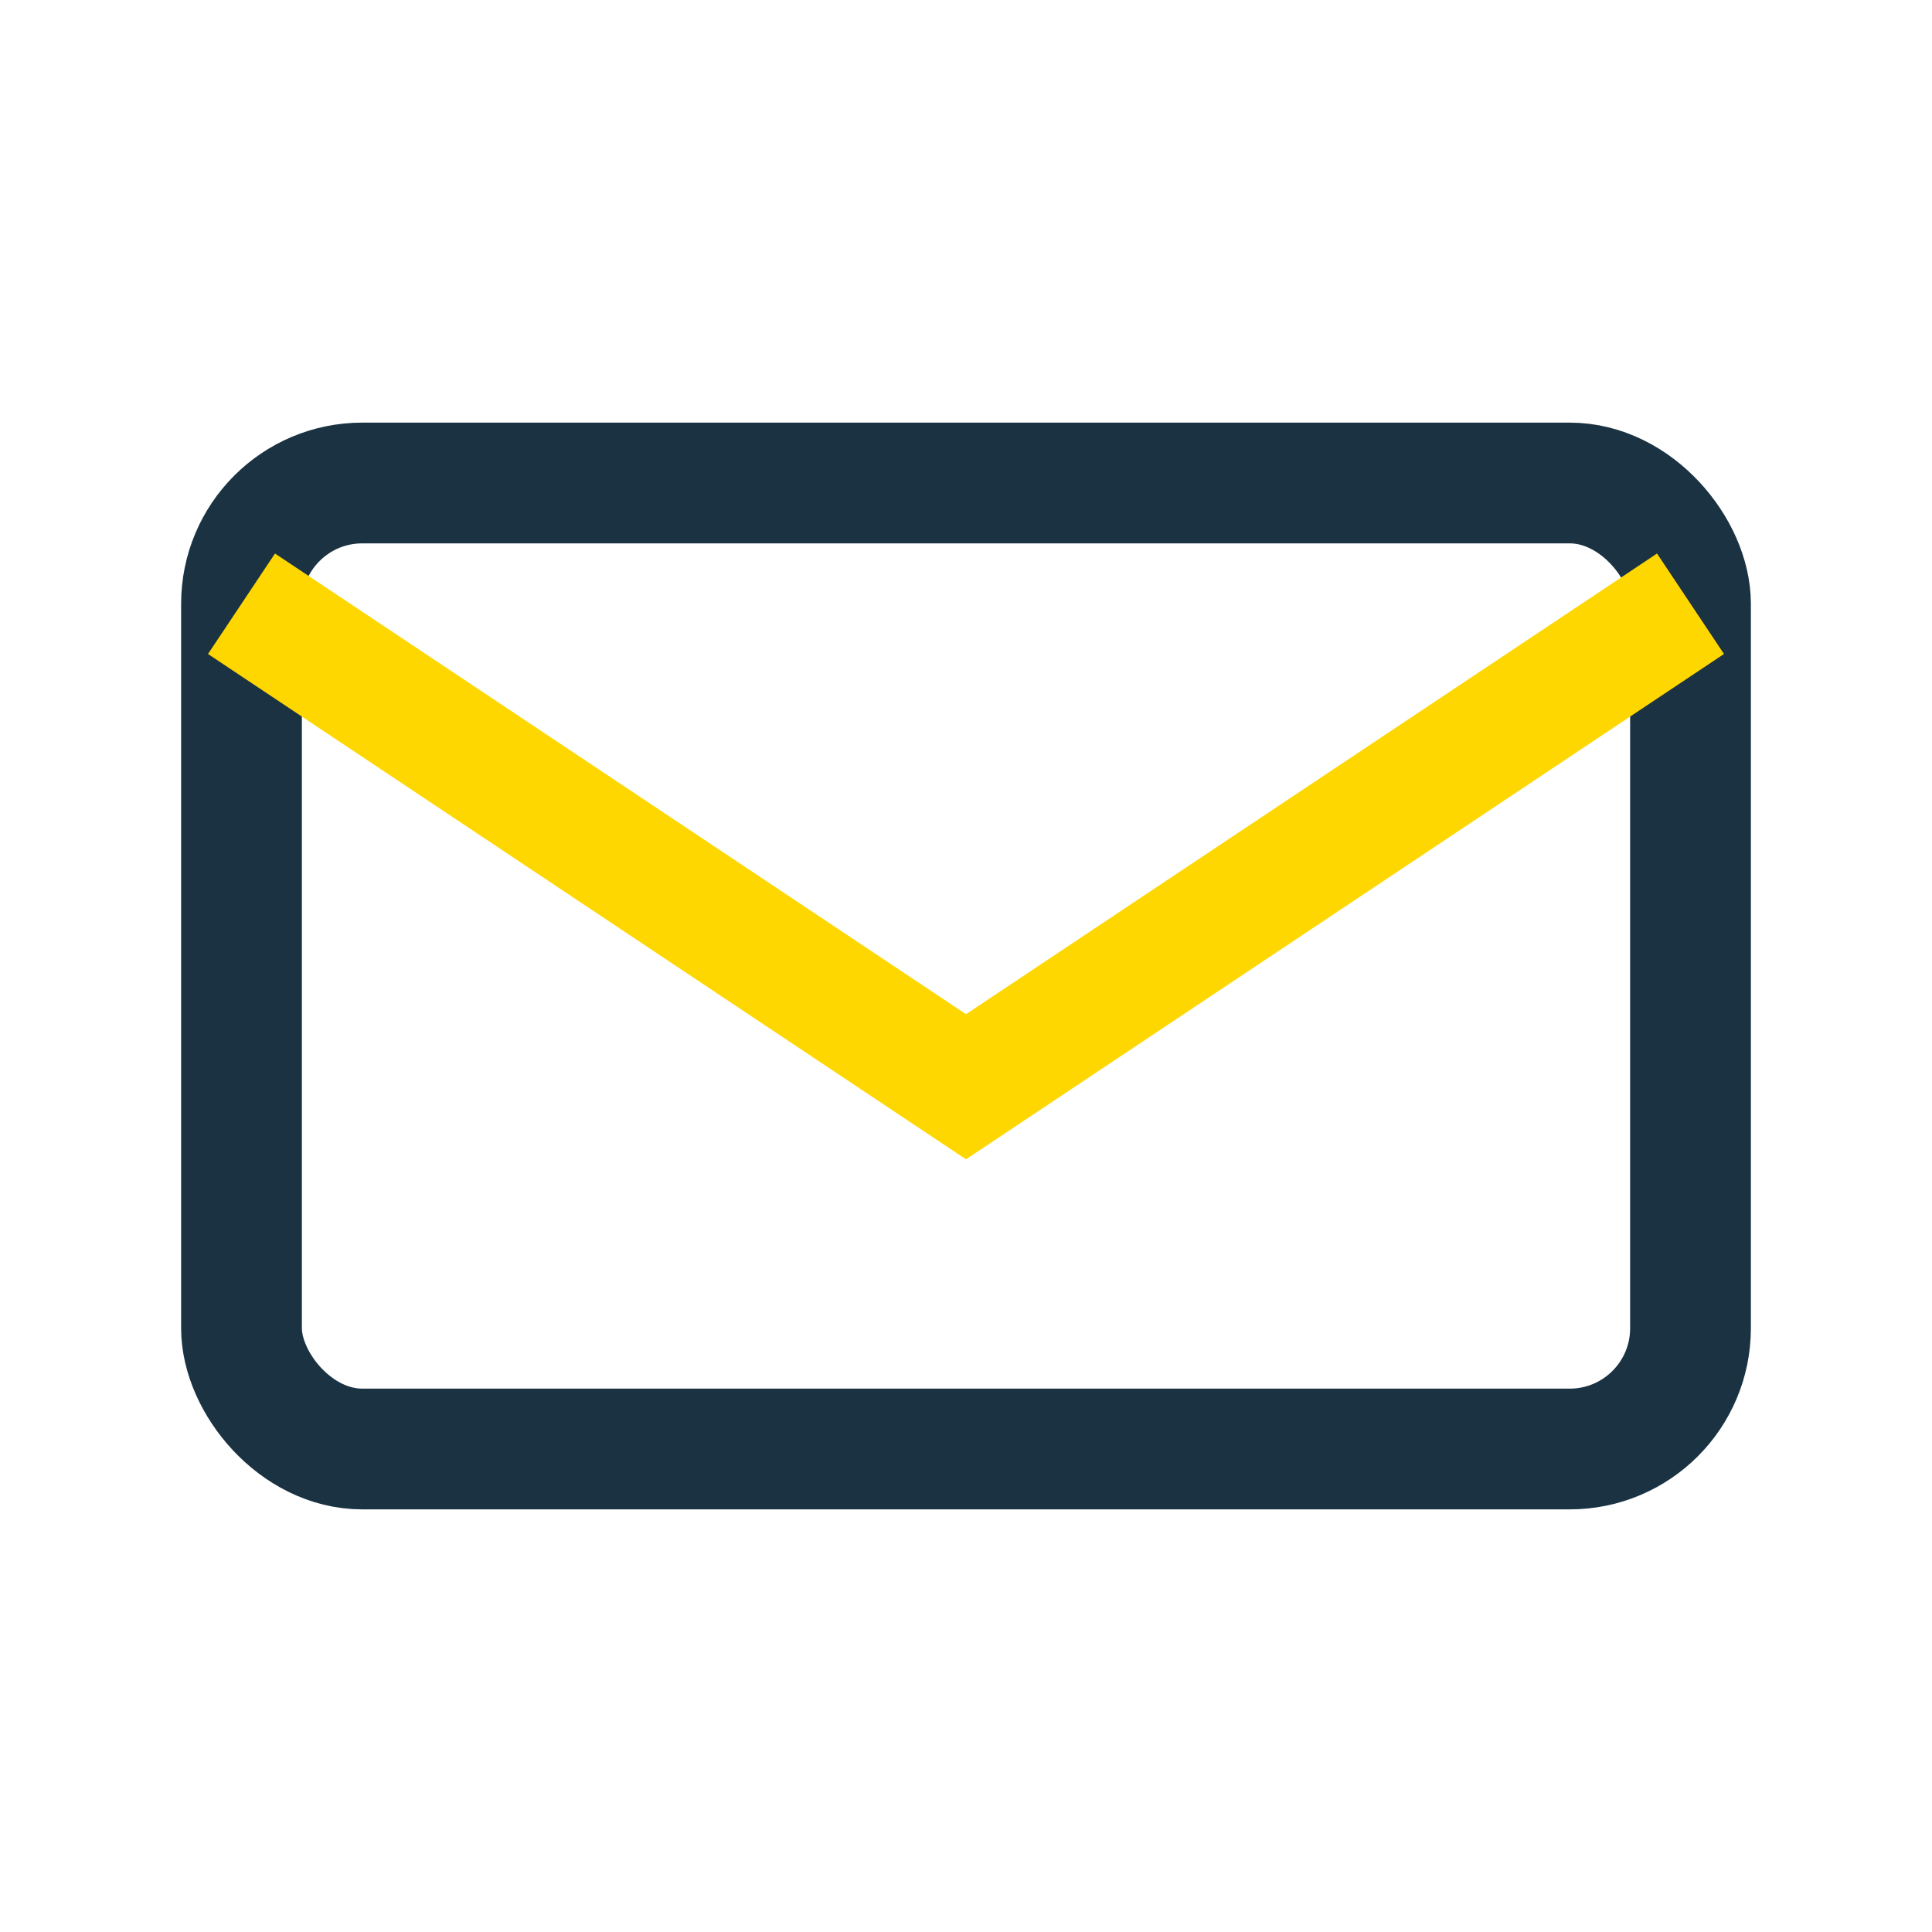 <?xml version="1.0" encoding="UTF-8"?>
<svg xmlns="http://www.w3.org/2000/svg" width="32" height="32" viewBox="0 0 32 32"><rect x="4" y="8" width="24" height="16" rx="2" fill="none" stroke="#1A3242" stroke-width="2"/><path d="M4 10l12 8 12-8" fill="none" stroke="#FFD700" stroke-width="2"/></svg>
